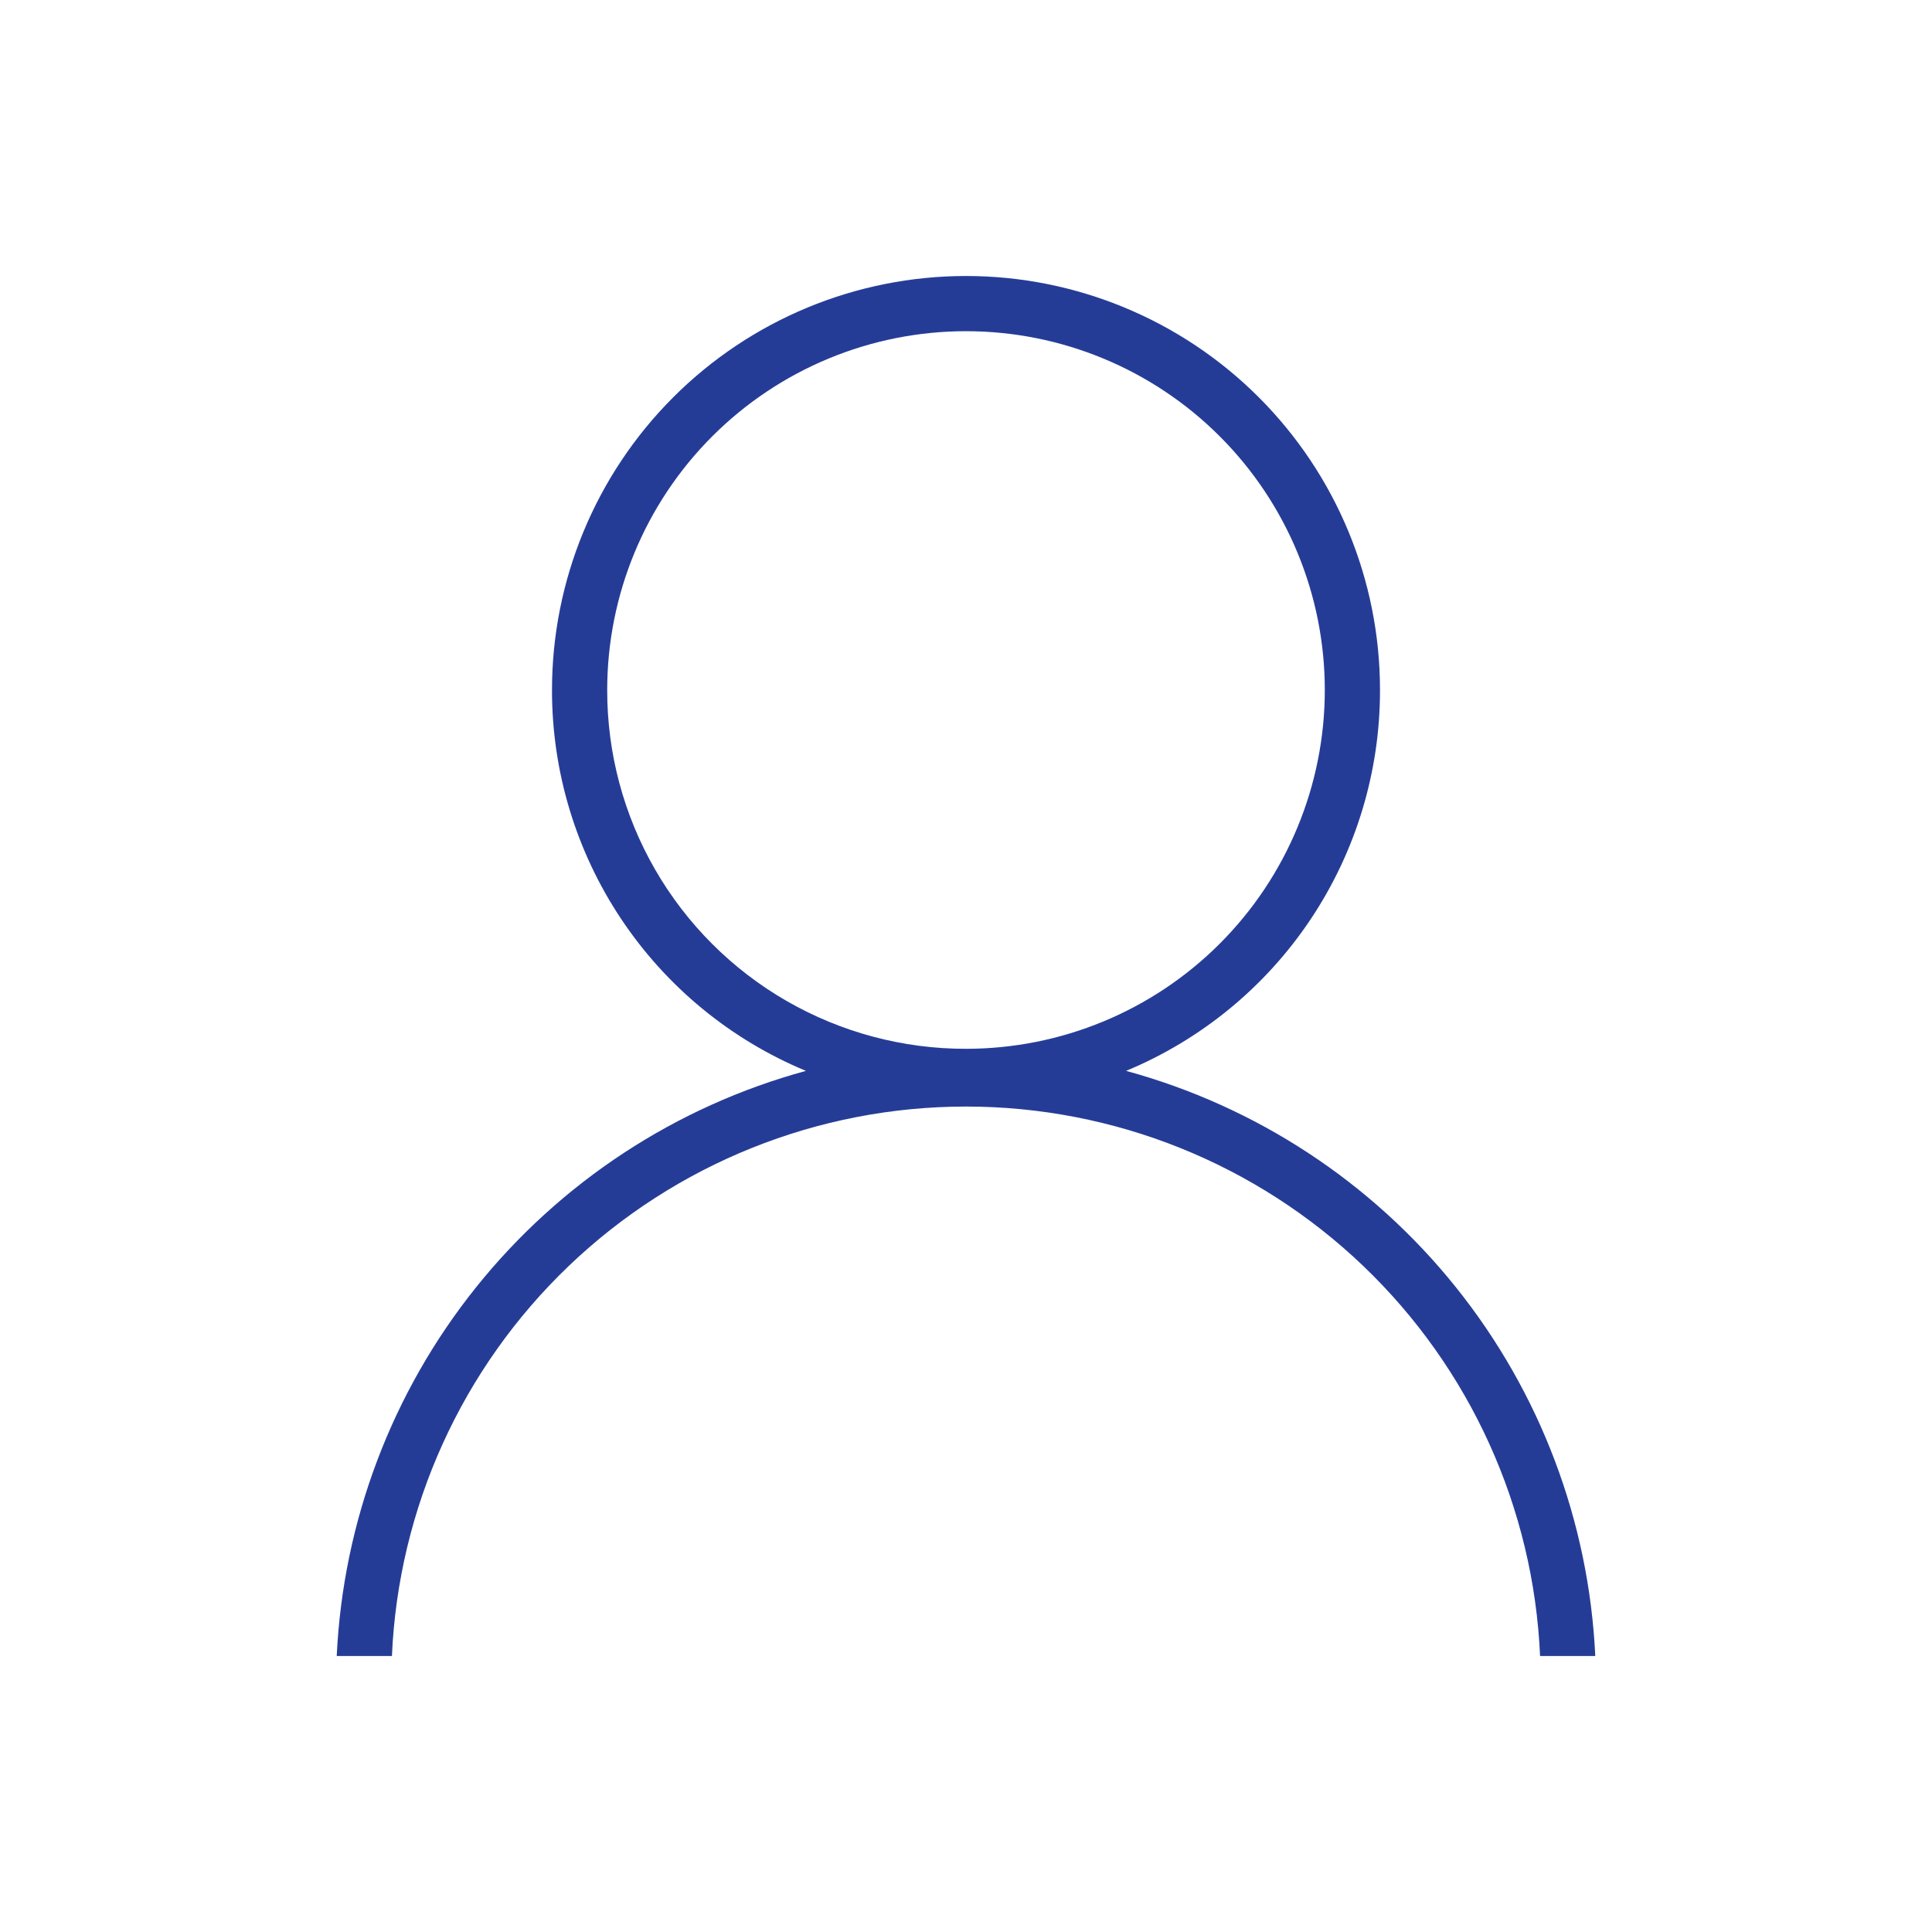 <svg width="35px" height="35px" id="Layer_1" data-name="Layer 1" xmlns="http://www.w3.org/2000/svg" xmlns:xlink="http://www.w3.org/1999/xlink"
     viewBox="0 0 32.8 35">
    <defs>
        <style>.cls-1{fill:none;clip-rule:evenodd;}.cls-2{clip-path:url(#clip-path);}.cls-3{fill:#253c97;}</style>
        <clipPath id="clip-path" transform="translate(3.9 5)">
            <path class="cls-1"
                  d="M6,7.5A6.5,6.5,0,1,1,12.5,14,6.49,6.49,0,0,1,6,7.5ZM1.1,25h1a10.41,10.41,0,0,1,20.8,0h1a11.55,11.55,0,0,0-8.5-10.6A7.46,7.46,0,0,0,20,7.5a7.5,7.5,0,0,0-15,0,7.46,7.46,0,0,0,4.6,6.9A11.55,11.55,0,0,0,1.1,25Z"/>
        </clipPath>
    </defs>
    <title>user</title>
    <g class="cls-2">
        <rect class="cls-3" width="32.8" height="35"/>
    </g>
</svg>